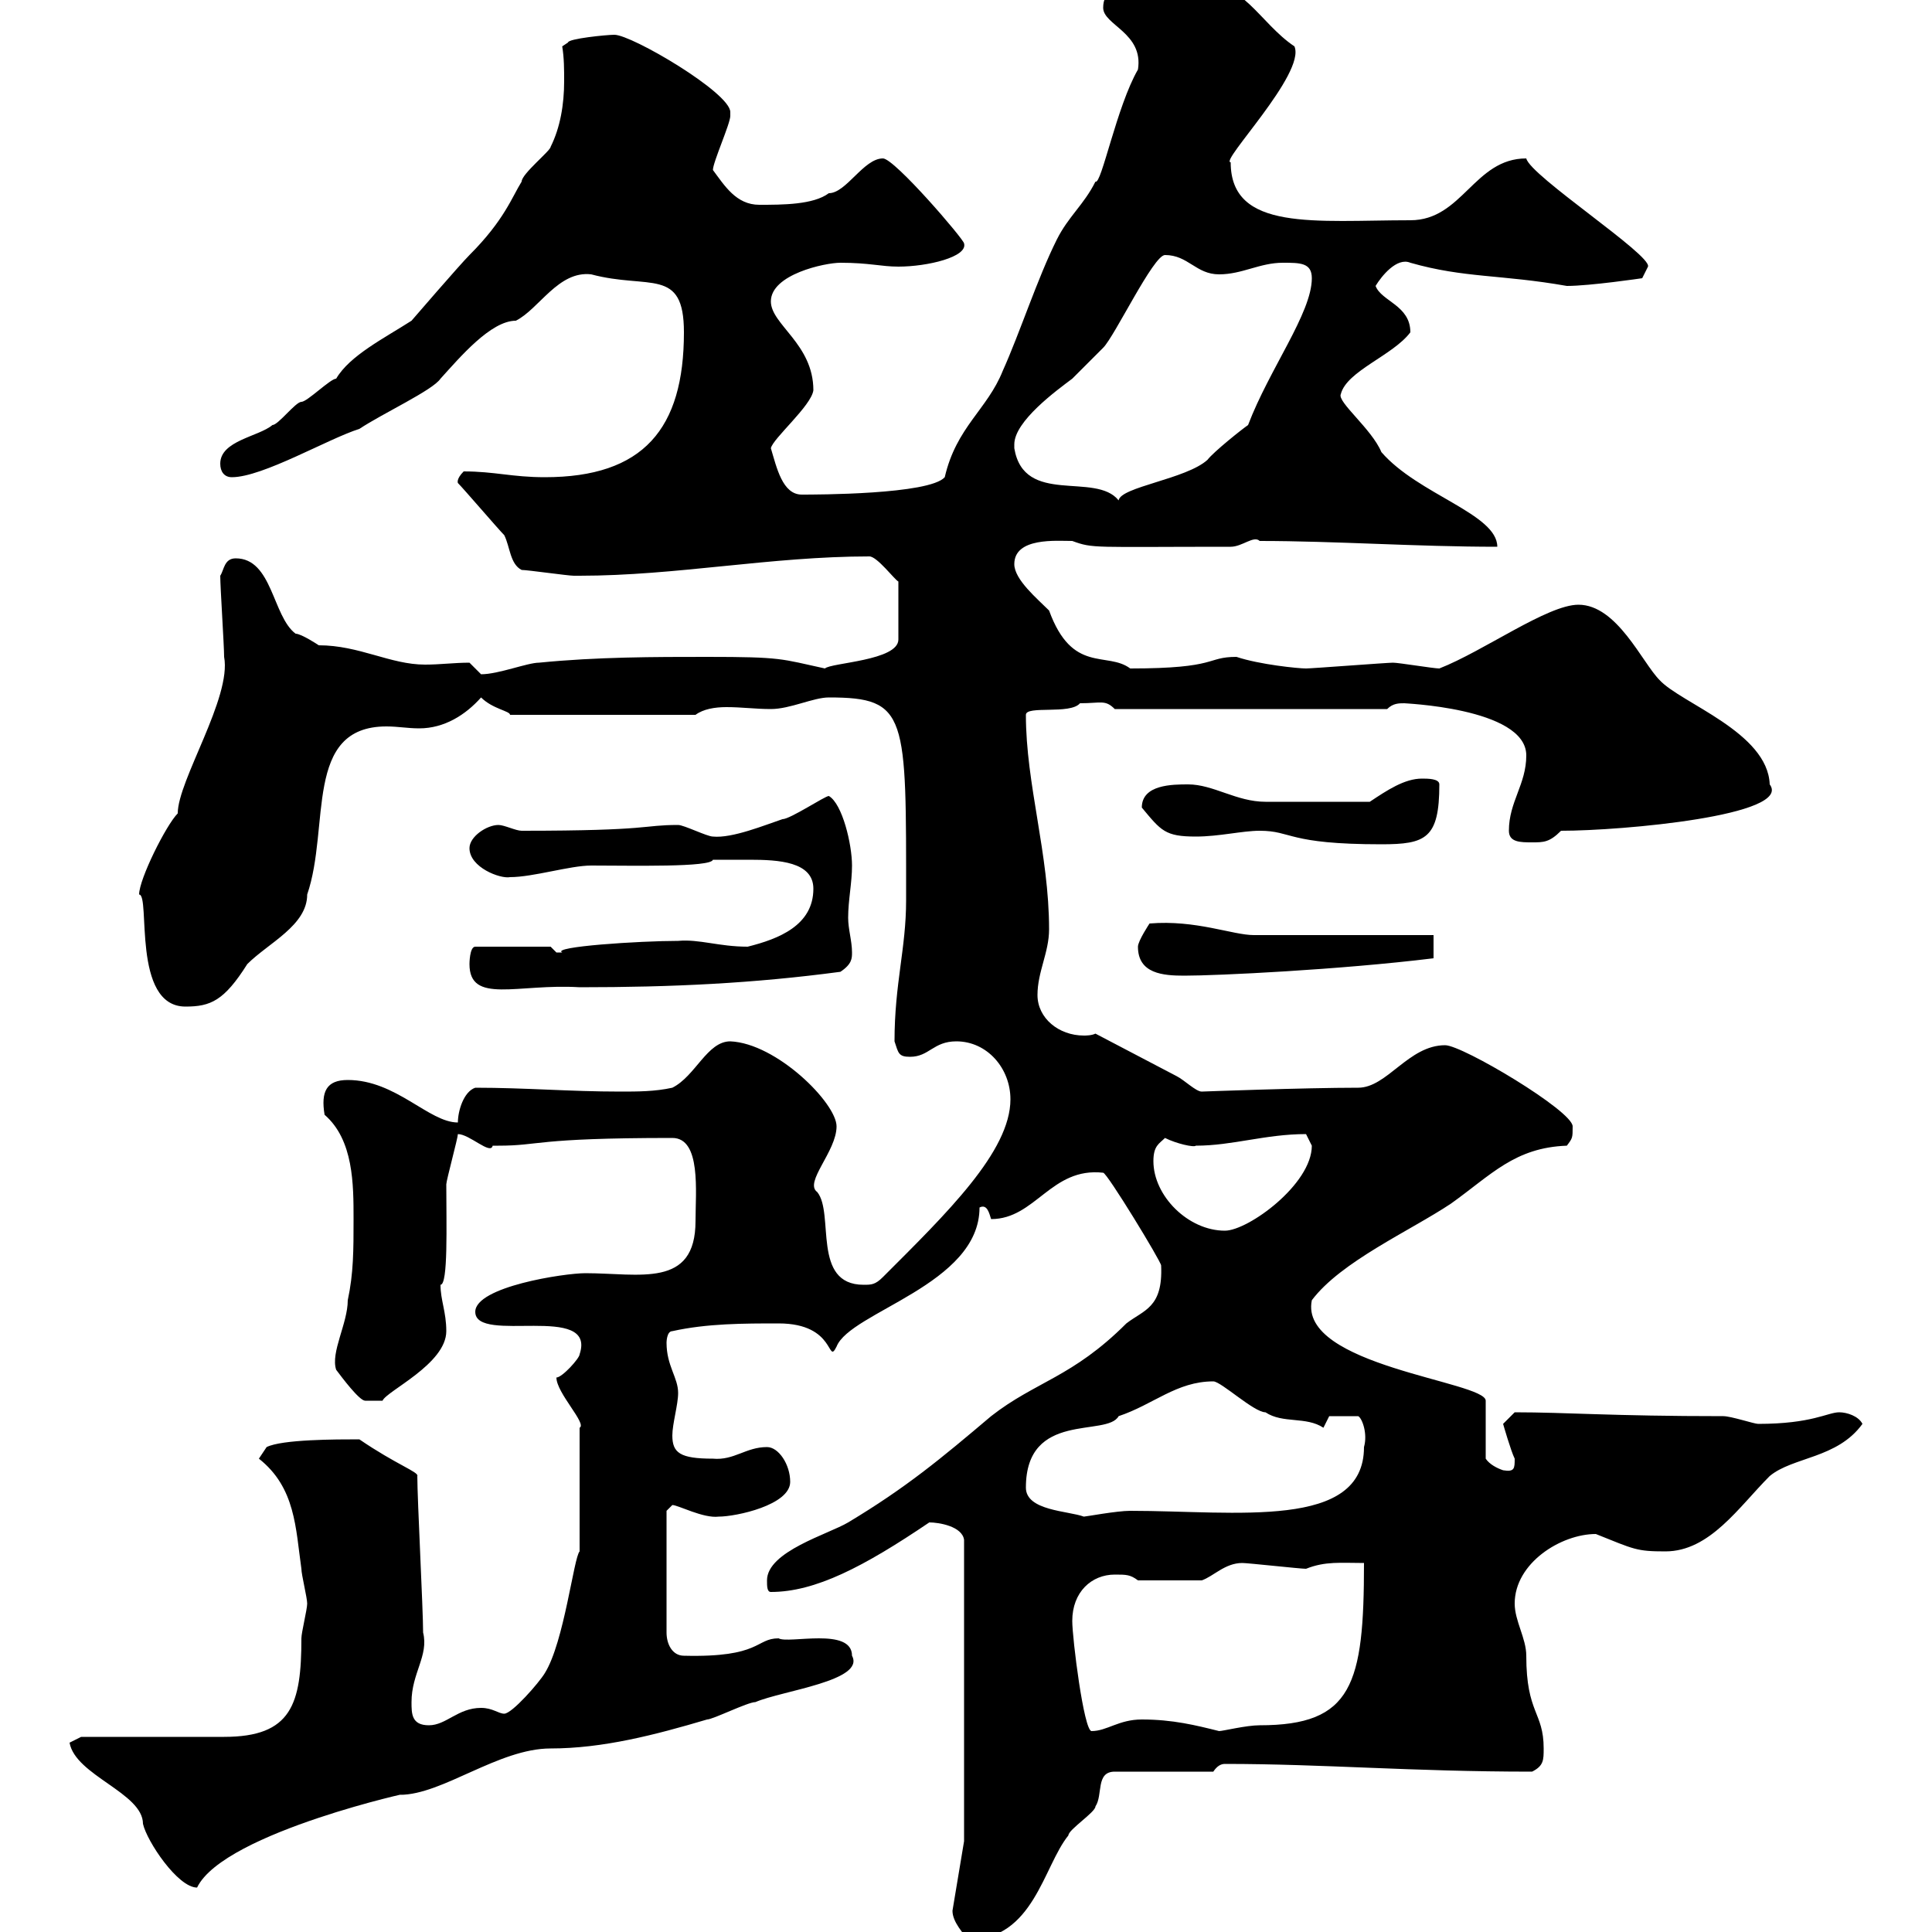 <svg xmlns="http://www.w3.org/2000/svg" xmlns:xlink="http://www.w3.org/1999/xlink" width="300" height="300"><path d="M147.90 296.70C147.90 298.50 149.70 300.30 150.30 301.20C160.50 301.20 162 289.80 165.90 285C165.90 284.10 170.10 281.40 170.10 280.50C171.30 278.70 170.10 275.10 173.10 275.10L188.40 275.10C189 274.20 189.60 273.90 190.20 273.90C205.50 273.90 219 275.10 237.90 275.10C239.70 274.20 239.70 273.30 239.70 271.50C239.70 265.80 237 266.10 237 257.10C237 254.40 235.20 251.70 235.20 249C235.20 242.70 242.40 238.20 247.80 238.20C253.80 240.60 254.10 240.90 258.60 240.90C265.50 240.90 270 234 274.80 229.20C278.40 226.20 285.30 226.50 289.20 221.10C288.60 219.90 286.80 219.30 285.60 219.30C283.80 219.30 281.40 221.10 273 221.10C272.40 221.10 268.80 219.90 267.60 219.90C250.20 219.90 243.30 219.30 235.20 219.30C235.20 219.30 233.40 221.10 233.40 221.10C233.40 221.10 234.60 225.30 235.20 226.50C235.20 228 235.20 228.60 233.40 228.30C232.50 228 231.30 227.40 230.70 226.50L230.70 217.50C230.70 214.50 201.60 212.10 203.70 201.90C208.20 195.90 219 191.10 225.30 186.90C231.60 182.40 235.20 178.20 243.30 177.90C244.20 176.70 244.20 176.70 244.20 174.90C244.20 172.50 227.10 162.30 224.40 162.30C218.70 162.30 215.40 168.90 210.90 168.90C202.50 168.90 186.60 169.50 186.60 169.50C185.70 169.50 183.90 167.70 182.70 167.10L170.10 160.50C169.50 160.80 168.60 160.80 168.30 160.80C164.40 160.80 161.10 158.10 161.10 154.50C161.10 150.90 162.90 147.90 162.90 144.30C162.90 132.60 159.30 121.80 159.30 111C159.30 109.50 166.20 111 167.70 109.20C171 109.20 171.60 108.60 173.10 110.10L215.40 110.10C216.30 109.20 217.20 109.20 218.10 109.20C217.20 109.20 237 109.80 237 117.30C237 121.80 234.30 124.50 234.30 129C234.30 130.80 236.10 130.80 237.90 130.80C239.70 130.80 240.60 130.80 242.40 129C252 129 278.40 126.60 274.80 121.80C274.50 113.70 261 109.20 257.70 105.60C255 102.90 251.10 93.90 245.10 93.90C240.30 93.90 230.40 101.10 223.50 103.80C222.60 103.80 217.20 102.90 216.30 102.90C215.40 102.90 203.70 103.80 202.80 103.80C201.60 103.80 195.60 103.20 192 102C187.20 102 189.30 103.80 175.50 103.80C171.90 101.10 166.50 104.70 162.90 94.80C161.10 93 157.50 90 157.50 87.60C157.50 83.40 164.10 84 166.50 84C169.80 85.20 169.50 84.90 191.10 84.90C192.90 84.90 194.70 83.10 195.60 84C207.30 84 219.90 84.90 232.50 84.90C232.50 79.80 220.20 76.80 214.50 70.20C213 66.60 207.60 62.40 208.20 61.20C209.10 57.60 216.30 55.20 219 51.60C219 47.40 214.50 46.80 213.60 44.40C214.50 42.90 216.90 39.90 219 40.80C227.40 43.20 233.10 42.60 243.30 44.40C246.90 44.40 255 43.20 255 43.20L255.90 41.40C256.50 39.60 237.60 27.30 237 24.60C228.90 24.60 227.10 34.20 219 34.20C204.30 34.20 191.10 36 191.10 25.20C189.30 25.20 202.80 11.40 201 7.20C195.60 3.60 192.60-3.60 186.60-1.80C186.60-1.80 184.50-0.60 184.50-0.60C181.20-1.80 179.10-1.80 175.50-1.80C173.40-1.80 171.30-1.50 171.30 1.20C171.30 3.90 177.60 5.10 176.70 10.80C173.40 16.50 171 28.80 170.10 28.20C168.30 31.80 165.90 33.60 164.10 37.20C161.10 43.20 158.40 51.60 155.70 57.60C153.30 63.60 148.50 66.30 146.70 74.10C144.30 76.80 126.60 76.80 124.50 76.80C121.50 76.80 120.60 72.60 119.70 69.60C120 68.10 126 63 126.30 60.60C126.30 53.40 119.70 50.40 119.70 46.80C119.70 42.60 128.10 40.80 130.50 40.80C135 40.80 136.80 41.40 139.50 41.40C144 41.40 150.30 39.90 149.70 37.80C149.70 37.20 138.90 24.60 137.10 24.60C134.10 24.60 131.40 30 128.70 30C126.30 31.80 121.50 31.80 117.90 31.80C114.30 31.80 112.50 28.80 110.70 26.40C110.70 25.20 113.40 19.20 113.40 18C113.40 18 113.40 18 113.40 17.40C113.40 14.40 98.10 5.40 95.40 5.40C94.20 5.40 88.20 6 88.20 6.60C88.20 6.60 87.30 7.20 87.30 7.20C87.60 9 87.60 10.80 87.60 12.60C87.60 16.20 87 19.80 85.50 22.80C85.50 23.40 81 27 81 28.20C79.50 30.60 78.30 34.20 72.90 39.60C71.40 41.10 63.90 49.80 63.90 49.80C59.70 52.50 54.30 55.20 52.20 58.80C51.30 58.80 47.70 62.40 46.80 62.40C45.90 62.40 43.20 66 42.30 66C40.20 67.80 34.20 68.40 34.20 72C34.20 73.20 34.80 74.10 36 74.10C40.80 74.10 51 68.10 55.80 66.60C59.40 64.20 67.20 60.60 68.40 58.80C71.40 55.50 76.20 49.80 80.10 49.80C83.70 48 86.70 42 91.80 42.60C100.80 45 106.20 41.40 106.20 51.60C106.20 66.60 99.90 74.10 84.60 74.10C79.50 74.10 76.80 73.20 72 73.20C70.80 74.40 71.10 75 71.10 75C72 75.90 77.40 82.20 78.30 83.10C79.20 84.90 79.20 87.60 81 88.50C81.90 88.50 88.20 89.40 89.10 89.40C89.10 89.40 89.10 89.40 90 89.40C105 89.40 119.70 86.40 135 86.40C136.20 86.40 138.90 90 139.50 90.30L139.50 99.30C139.50 102.60 129 102.90 128.10 103.80C121.20 102.30 121.50 102 109.80 102C101.70 102 92.70 102 83.70 102.90C81.90 102.90 77.40 104.70 74.70 104.70C74.70 104.70 72.90 102.90 72.90 102.90C70.50 102.90 68.40 103.20 66 103.20C60.60 103.20 55.80 100.20 49.50 100.20C49.50 100.20 46.80 98.40 45.90 98.40C42.30 95.70 42.30 86.70 36.60 86.70C34.80 86.70 34.80 88.50 34.20 89.40C34.20 91.20 34.80 100.20 34.80 102C36 108.30 27.60 121.20 27.60 126.30C25.80 128.10 21.60 136.50 21.60 138.90C23.40 138.90 20.40 156.30 28.80 156.30C32.70 156.30 34.80 155.40 38.40 149.70C41.70 146.40 47.70 143.70 47.70 138.90C51.30 128.40 47.10 112.80 60 112.80C61.80 112.80 63.30 113.10 65.10 113.10C69 113.10 72.30 111 74.70 108.30C76.50 110.10 79.20 110.40 79.20 111L108 111C109.20 110.10 111 109.80 112.80 109.80C115.20 109.80 117.30 110.10 119.70 110.10C122.70 110.10 126.30 108.30 128.70 108.30C141 108.30 140.70 111 140.70 139.80C140.70 147.30 138.90 152.70 138.90 161.70C139.50 163.50 139.50 164.10 141.30 164.10C144.30 164.10 144.90 161.70 148.50 161.70C153.30 161.70 156.90 165.90 156.90 170.70C156.90 178.80 147 188.40 137.10 198.30C135.90 199.50 135.30 199.50 134.10 199.50C126 199.50 129.60 188.40 126.90 185.10C124.80 183.60 129.90 178.80 129.90 174.90C129.90 171.30 120.60 162 113.40 161.70C109.80 161.70 108 167.10 104.40 168.90C101.70 169.50 99 169.50 96.30 169.50C88.50 169.50 81.60 168.90 73.80 168.90C72 169.50 71.10 172.50 71.10 174.30C66.60 174.30 61.50 167.70 54 167.70C50.70 167.70 49.80 169.50 50.40 173.10C54.90 177 54.90 183.90 54.90 189.30C54.90 194.10 54.90 197.70 54 201.90C54 205.50 51.30 210 52.20 212.70C53.10 213.90 55.80 217.50 56.70 217.50L59.40 217.50C60 216 69.30 211.80 69.30 206.70C69.30 203.70 68.40 201.90 68.40 199.50C69.60 199.50 69.30 190.20 69.30 183.90C69.30 183.30 71.10 176.70 71.10 176.10C72.90 176.10 76.20 179.40 76.50 177.90C76.50 177.90 77.40 177.90 77.40 177.90C84 177.90 82.80 176.70 104.40 176.70C108.90 176.70 108 185.10 108 189.60C108 200.10 99.30 197.70 90.90 197.70C87.60 197.70 73.80 199.80 73.80 203.70C73.80 208.80 92.70 202.20 90 210.30C90 210.90 87.30 213.90 86.40 213.90C86.40 216.30 91.20 221.10 90 221.70L90 240.90C89.10 241.80 87.60 255 84.60 259.80C83.70 261.30 79.50 266.10 78.30 266.10C77.40 266.10 76.50 265.20 74.70 265.20C71.10 265.20 69.30 267.90 66.60 267.90C63.90 267.90 63.90 266.10 63.90 264.30C63.90 259.80 66.60 257.10 65.70 253.50C65.70 249.90 64.80 232.80 64.80 229.20C65.10 228.60 61.50 227.40 55.80 223.50C52.20 223.50 43.80 223.50 41.40 224.70L40.20 226.50C45.90 231 45.90 237.30 46.80 243.60C46.80 244.50 47.70 248.10 47.70 249C47.70 249.90 46.80 253.50 46.80 254.40C46.80 264.60 45.30 269.70 34.80 269.70L12.60 269.70L10.80 270.60C11.70 275.70 22.20 278.40 22.20 283.20C22.80 285.90 27.60 293.10 30.60 293.10C34.80 284.40 66 277.80 62.10 278.70C68.70 278.70 77.40 271.50 85.50 271.50C93.60 271.50 101.70 269.40 109.80 267C110.70 267 116.10 264.30 117.30 264.30C121.50 262.50 134.40 261 132.30 257.10C132.30 252.60 122.40 255.30 120.90 254.40C117.30 254.40 118.20 257.40 106.20 257.10C104.40 257.10 103.50 255.30 103.50 253.50L103.50 234.60C103.50 234.60 104.40 233.70 104.40 233.70C105.30 233.70 109.20 235.80 111.60 235.50C114.30 235.50 122.70 233.70 122.70 230.10C122.70 227.40 120.90 224.70 119.10 224.70C115.80 224.70 114 226.80 110.70 226.50C105.60 226.50 104.40 225.60 104.40 222.90C104.40 221.10 105.30 218.10 105.30 216.30C105.30 213.90 103.50 212.10 103.50 208.50C103.50 208.50 103.50 206.70 104.40 206.70C109.80 205.50 115.50 205.50 120.90 205.50C129.90 205.50 128.40 212.10 129.90 209.10C132 203.70 152.10 199.50 152.10 187.50C153.30 186.90 153.60 188.40 153.90 189.30C160.80 189.30 163.20 181.20 171.30 182.10C171.90 182.10 180.30 195.90 180.30 196.50C180.60 203.10 177.60 203.40 174.90 205.50C166.50 213.90 160.80 214.50 153.90 219.90C146.10 226.50 140.70 231 131.70 236.40C128.70 238.20 119.10 240.90 119.10 245.40C119.10 246.30 119.10 247.20 119.70 247.20C126.60 247.20 134.10 243.30 144.30 236.40C145.80 236.40 149.40 237 149.70 239.10L149.70 285.90ZM166.50 251.70C166.50 247.20 169.50 244.50 173.10 244.50C174.90 244.50 175.50 244.50 176.70 245.40L186.60 245.40C188.40 244.80 190.20 242.70 192.90 242.70C193.80 242.70 201.90 243.60 202.80 243.60C205.80 242.40 208.20 242.70 211.80 242.70C211.80 261.60 210 267.90 195.60 267.90C193.50 267.90 189.90 268.80 189.30 268.80C185.70 267.90 182.10 267 177.30 267C173.70 267 171.90 268.80 169.50 268.80C168.30 268.80 166.50 254.40 166.50 251.70ZM159.30 231C159.30 219 171.90 223.20 173.70 219.90C179.10 218.10 182.70 214.50 188.40 214.50C189.60 214.50 194.70 219.30 196.50 219.30C199.20 221.10 202.80 219.90 205.50 221.70L206.40 219.90L210.90 219.90C211.50 220.20 212.40 222.60 211.80 224.70C211.80 237.60 192 234.60 175.50 234.60C173.40 234.60 168.60 235.50 168.30 235.50C165.90 234.60 159.30 234.60 159.30 231ZM179.10 180.30C179.10 177.90 180 177.60 180.90 176.70C182.70 177.60 185.40 178.20 185.70 177.90C191.40 177.90 196.50 176.10 202.80 176.10C202.80 176.10 203.70 177.90 203.70 177.90C203.70 183.90 193.80 191.10 190.20 191.10C184.50 191.10 179.10 185.70 179.10 180.30ZM72.90 149.70C72.90 156 80.40 152.70 90 153.30C104.40 153.30 117 152.70 130.50 150.90C132.30 149.70 132.30 148.80 132.30 147.90C132.30 146.10 131.70 144.30 131.70 142.50C131.70 139.80 132.30 137.10 132.30 134.40C132.30 131.10 130.80 124.80 128.70 123.60C128.10 123.60 122.70 127.20 121.50 127.20C118.80 128.10 113.70 130.20 110.70 129.90C109.80 129.90 106.20 128.10 105.30 128.10C99.60 128.10 101.40 129 81 129C80.10 129 78.30 128.10 77.40 128.10C75.60 128.10 72.90 129.90 72.90 131.70C72.90 134.70 77.70 136.50 79.20 136.20C82.80 136.20 88.50 134.40 91.80 134.40C98.10 134.40 110.40 134.70 110.70 133.50C111 133.50 111.90 133.50 116.40 133.50C120.90 133.50 126.30 133.80 126.30 138C126.30 143.70 120.90 145.80 116.10 147C111.60 147 108.60 145.80 105.30 146.10C99.30 146.10 85.50 147 87.30 147.90C87.30 147.90 87.30 147.90 86.40 147.90C86.40 147.90 85.50 147 85.50 147L73.80 147C72.90 147 72.90 149.70 72.90 149.70ZM176.70 147C176.70 151.20 180.60 151.50 183.90 151.50C189 151.50 207.90 150.60 222.60 148.80C222.60 147.90 222.60 146.10 222.60 145.20L194.70 145.20C191.40 145.20 185.70 142.80 178.50 143.40C178.50 143.40 176.70 146.10 176.70 147ZM195.60 129C200.70 129 199.80 131.10 214.50 131.10C221.40 131.10 223.50 130.20 223.50 121.80C223.50 120.90 221.70 120.90 220.80 120.90C218.10 120.90 215.40 122.70 212.70 124.50C206.40 124.50 199.80 124.50 196.50 124.50C192 124.50 188.40 121.80 184.50 121.80C182.10 121.80 177.30 121.80 177.30 125.40C180.30 129 180.90 129.90 185.70 129.90C189.30 129.90 192.90 129 195.60 129ZM157.50 69.60C157.50 69.60 157.50 69 157.50 69C157.50 65.40 164.10 60.60 166.50 58.80C167.70 57.60 170.10 55.20 171.30 54C173.10 52.20 179.10 39.60 180.90 39.60C184.50 39.60 185.70 42.60 189.30 42.60C192.90 42.60 195.60 40.80 199.20 40.80C201.90 40.80 203.70 40.80 203.70 43.20C203.70 48.60 197.10 57.30 193.80 66C192.90 66.60 188.40 70.20 187.50 71.40C184.20 74.40 174 75.60 173.70 77.70C170.10 73.20 159 78.60 157.50 69.60Z"/></svg>
